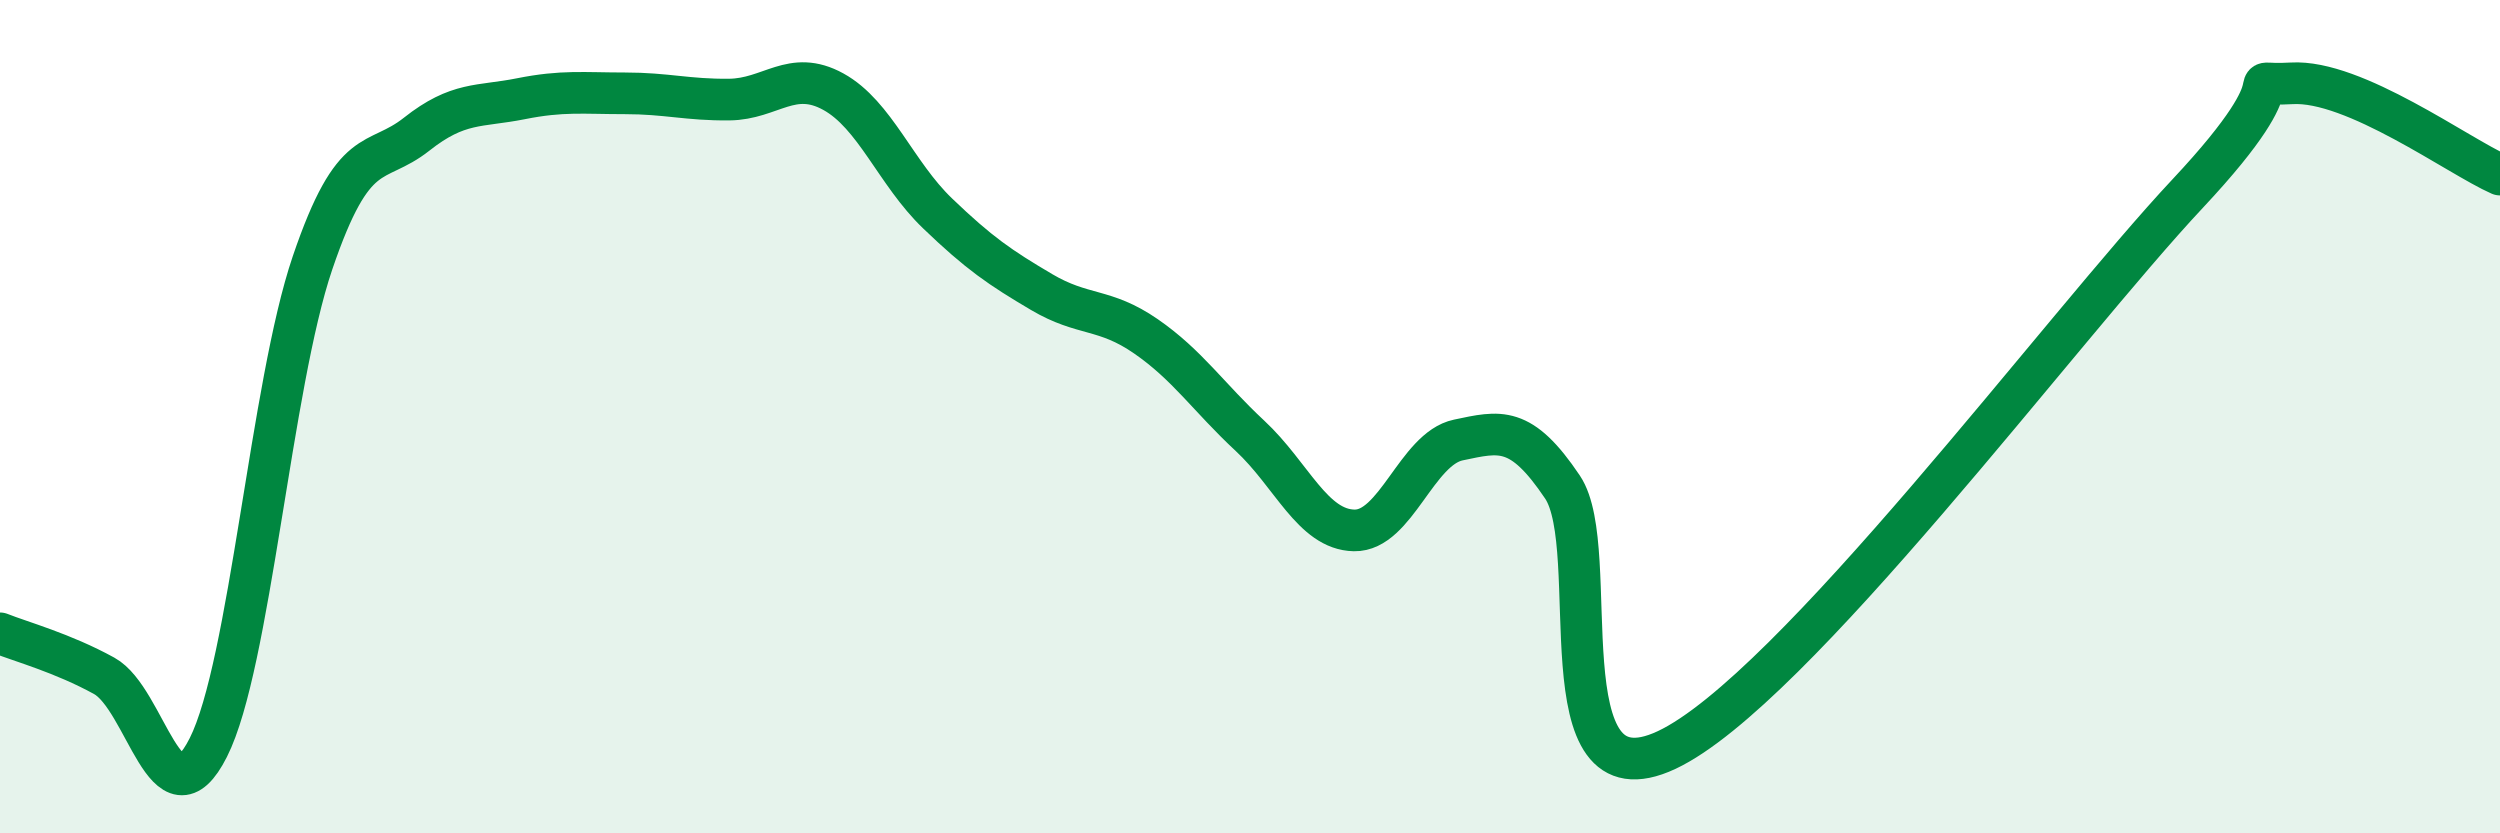 
    <svg width="60" height="20" viewBox="0 0 60 20" xmlns="http://www.w3.org/2000/svg">
      <path
        d="M 0,15.2 C 0.5,15.4 1.5,15.67 2.5,16.22 C 3.5,16.77 4,19.92 5,17.94 C 6,15.96 6.5,9.25 7.5,6.31 C 8.5,3.37 9,4.01 10,3.22 C 11,2.43 11.5,2.57 12.5,2.37 C 13.5,2.17 14,2.24 15,2.24 C 16,2.24 16.5,2.4 17.5,2.39 C 18.5,2.38 19,1.65 20,2.2 C 21,2.75 21.5,4.16 22.5,5.12 C 23.5,6.08 24,6.42 25,7.01 C 26,7.6 26.5,7.38 27.5,8.07 C 28.5,8.76 29,9.53 30,10.46 C 31,11.39 31.5,12.71 32.5,12.73 C 33.5,12.75 34,10.77 35,10.56 C 36,10.35 36.5,10.2 37.5,11.69 C 38.5,13.18 37,19.41 40,18 C 43,16.59 49.5,7.85 52.5,4.65 C 55.5,1.45 53.5,2.09 55,2 C 56.5,1.91 59,3.75 60,4.19L60 20L0 20Z"
        fill="#008740"
        opacity="0.1"
        stroke-linecap="round"
        stroke-linejoin="round"
      />
      <path
        d="M 0,15.2 C 0.5,15.4 1.5,15.67 2.5,16.22 C 3.5,16.77 4,19.92 5,17.94 C 6,15.96 6.5,9.25 7.5,6.31 C 8.5,3.37 9,4.01 10,3.22 C 11,2.43 11.5,2.57 12.5,2.37 C 13.5,2.17 14,2.24 15,2.24 C 16,2.24 16.5,2.4 17.5,2.39 C 18.5,2.38 19,1.65 20,2.2 C 21,2.75 21.5,4.16 22.5,5.12 C 23.5,6.08 24,6.42 25,7.01 C 26,7.6 26.5,7.38 27.5,8.07 C 28.5,8.76 29,9.53 30,10.46 C 31,11.39 31.5,12.71 32.5,12.73 C 33.5,12.75 34,10.77 35,10.56 C 36,10.35 36.5,10.2 37.5,11.69 C 38.5,13.18 37,19.41 40,18 C 43,16.59 49.5,7.85 52.5,4.65 C 55.5,1.45 53.5,2.09 55,2 C 56.5,1.91 59,3.75 60,4.19"
        stroke="#008740"
        stroke-width="1"
        fill="none"
        stroke-linecap="round"
        stroke-linejoin="round"
      />
    </svg>
  